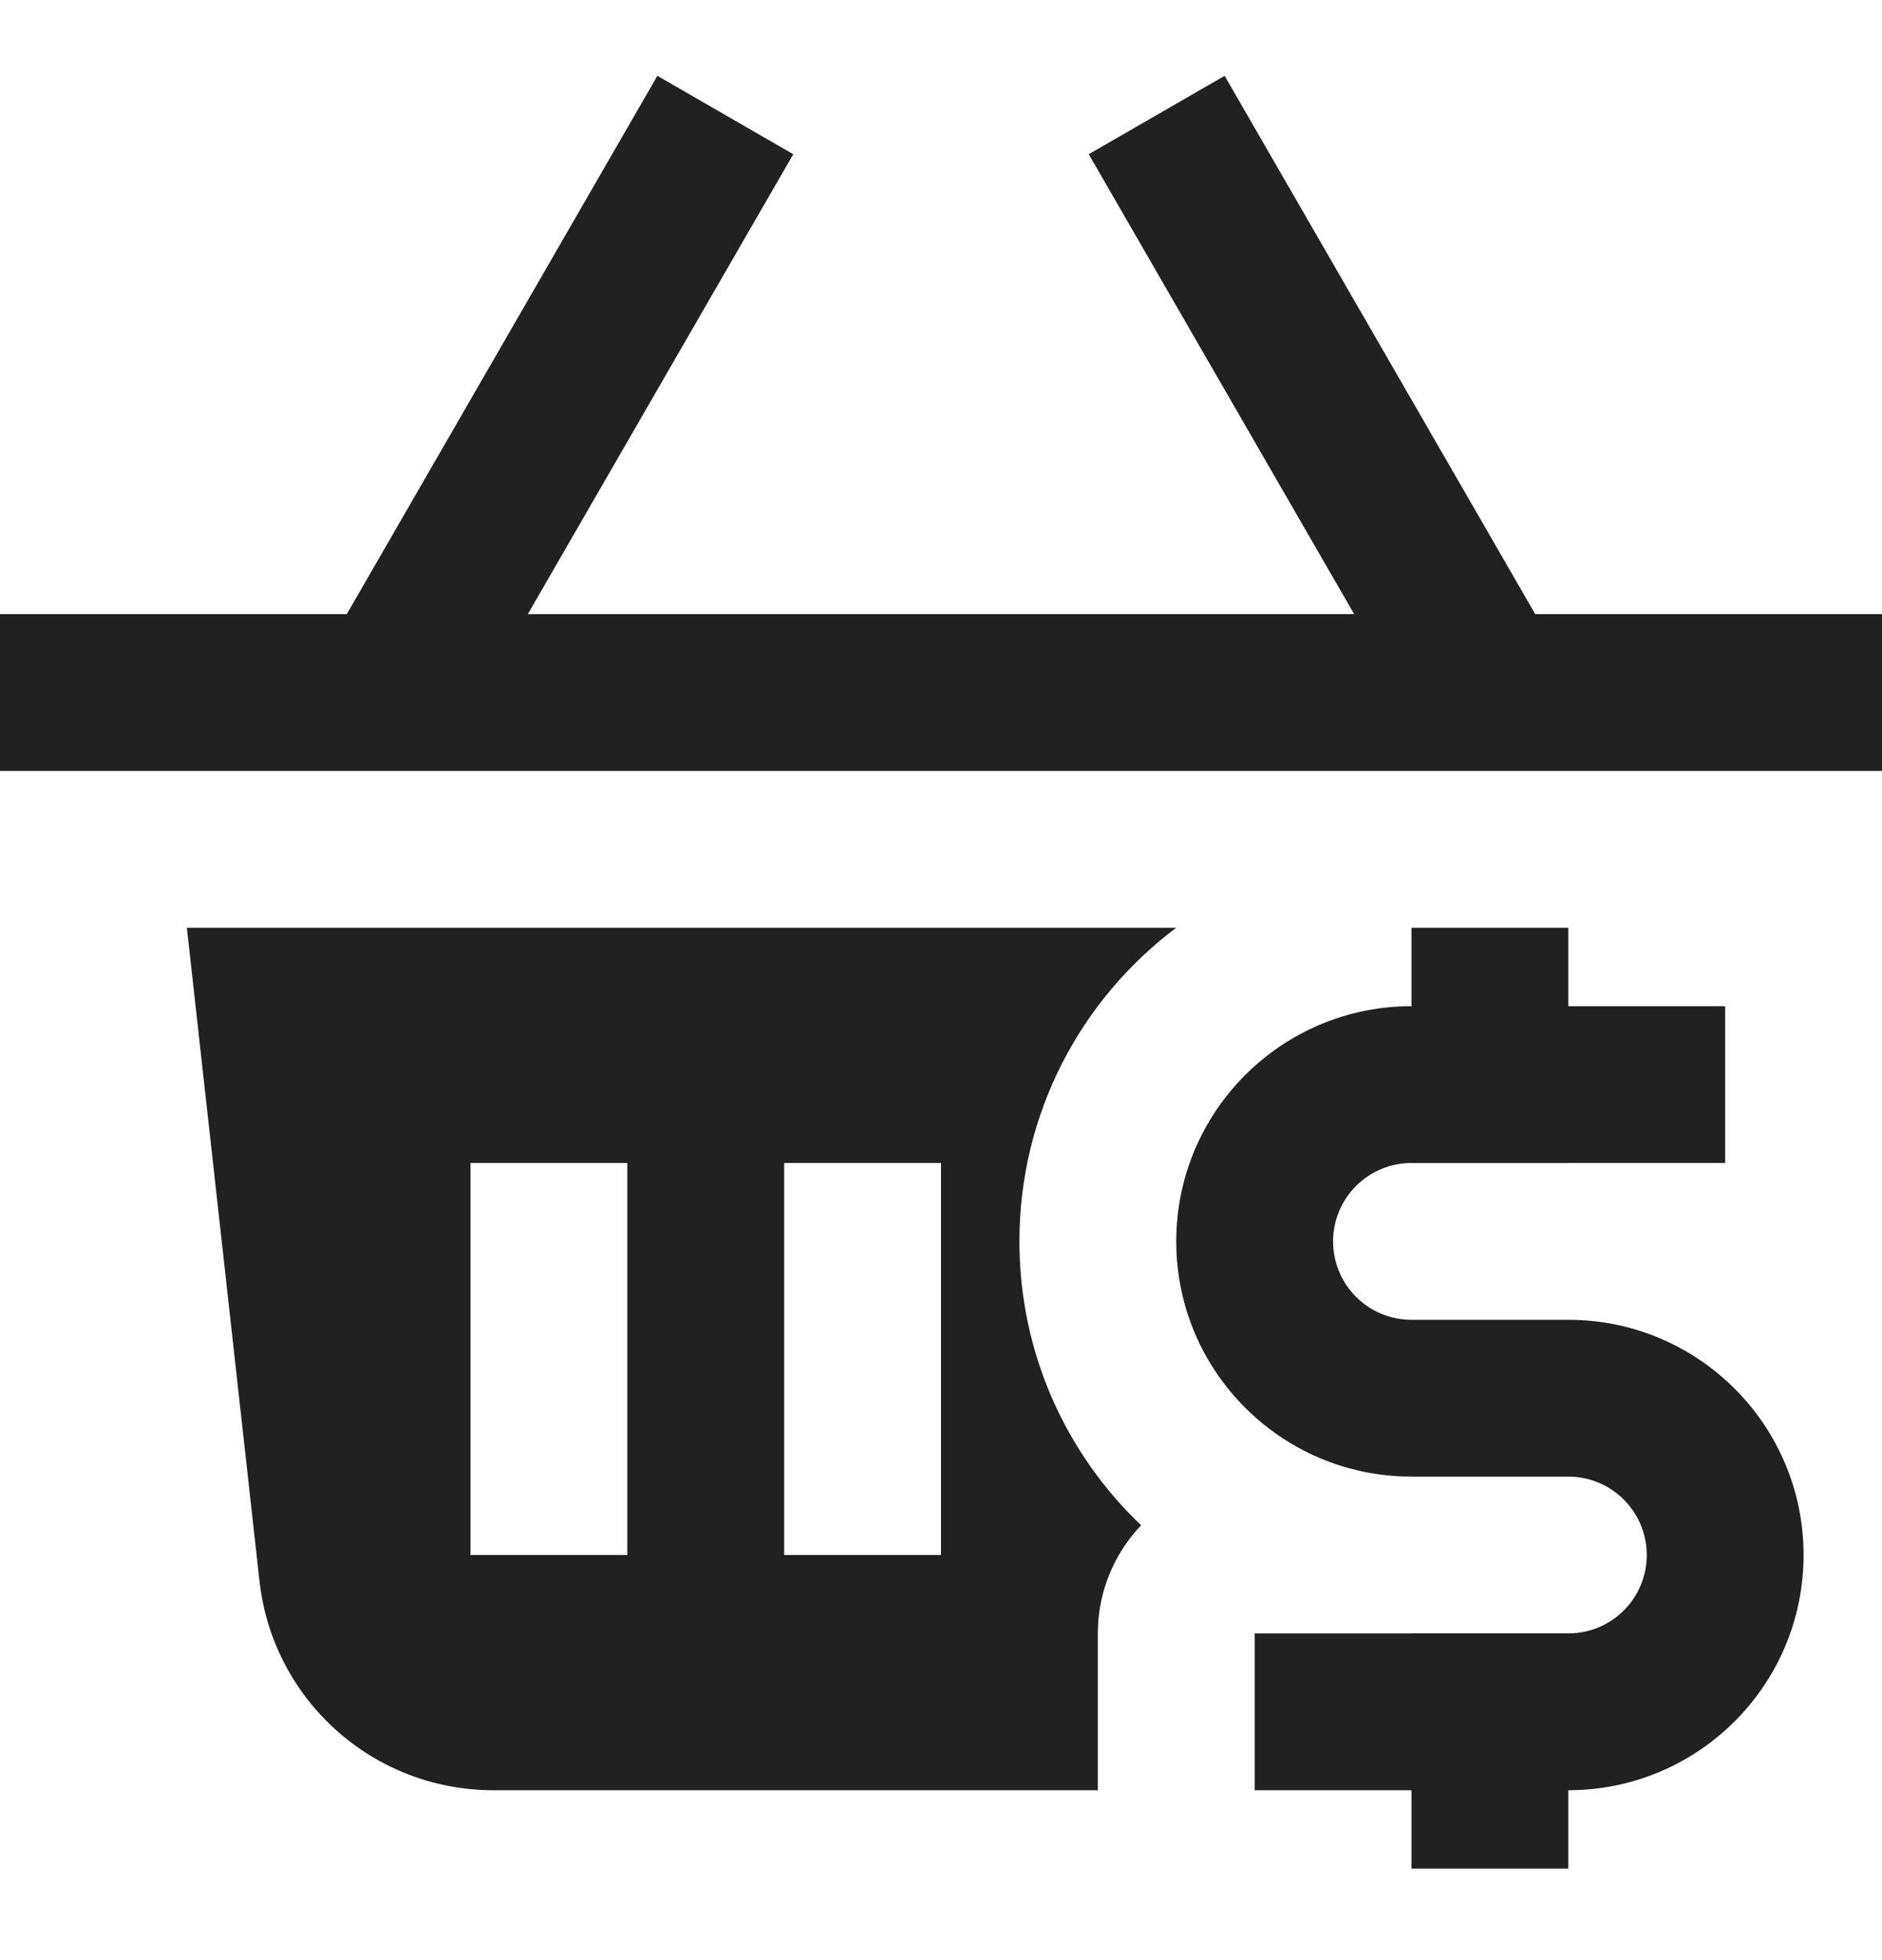 <svg width="24" height="25" viewBox="0 0 24 25" fill="none" xmlns="http://www.w3.org/2000/svg">
<g clip-path="url(#clip0_4922_121962)">
<path d="M19.578 7.833L15.617 0.967L13.884 1.967L17.269 7.833H6.731L10.116 1.967L8.383 0.967L4.422 7.833H0V9.833H24V7.833H19.578Z" fill="#212121"/>
<path fill-rule="evenodd" clip-rule="evenodd" d="M20 20.833V23.833H18V20.833H20Z" fill="#212121"/>
<path fill-rule="evenodd" clip-rule="evenodd" d="M20 11.833V14.833H18V11.833H20Z" fill="#212121"/>
<path fill-rule="evenodd" clip-rule="evenodd" d="M15 15.833C15 14.177 16.343 12.833 18 12.833H22V14.833H18C17.448 14.833 17 15.281 17 15.833C17 16.386 17.448 16.833 18 16.833H20C21.657 16.833 23 18.177 23 19.833C23 21.49 21.657 22.833 20 22.833H16V20.833H20C20.552 20.833 21 20.386 21 19.833C21 19.281 20.552 18.833 20 18.833H18C16.343 18.833 15 17.49 15 15.833Z" fill="#212121"/>
<path fill-rule="evenodd" clip-rule="evenodd" d="M2.383 11.833H14.999C13.785 12.746 13 14.198 13 15.833C13 17.258 13.596 18.543 14.552 19.454C14.21 19.813 14 20.299 14 20.833V22.833H6.29C4.76 22.833 3.478 21.685 3.309 20.164L2.383 11.833ZM8 19.833H6V14.833H8V19.833ZM12 15.833V14.833H10V15.833V18.833V19.833H12V18.833V15.833Z" fill="#212121"/>
</g>
<defs>
<clipPath id="clip0_4922_121962">
<rect width="24" height="24" fill="white" transform="translate(0 0.833)"/>
</clipPath>
</defs>
</svg>
